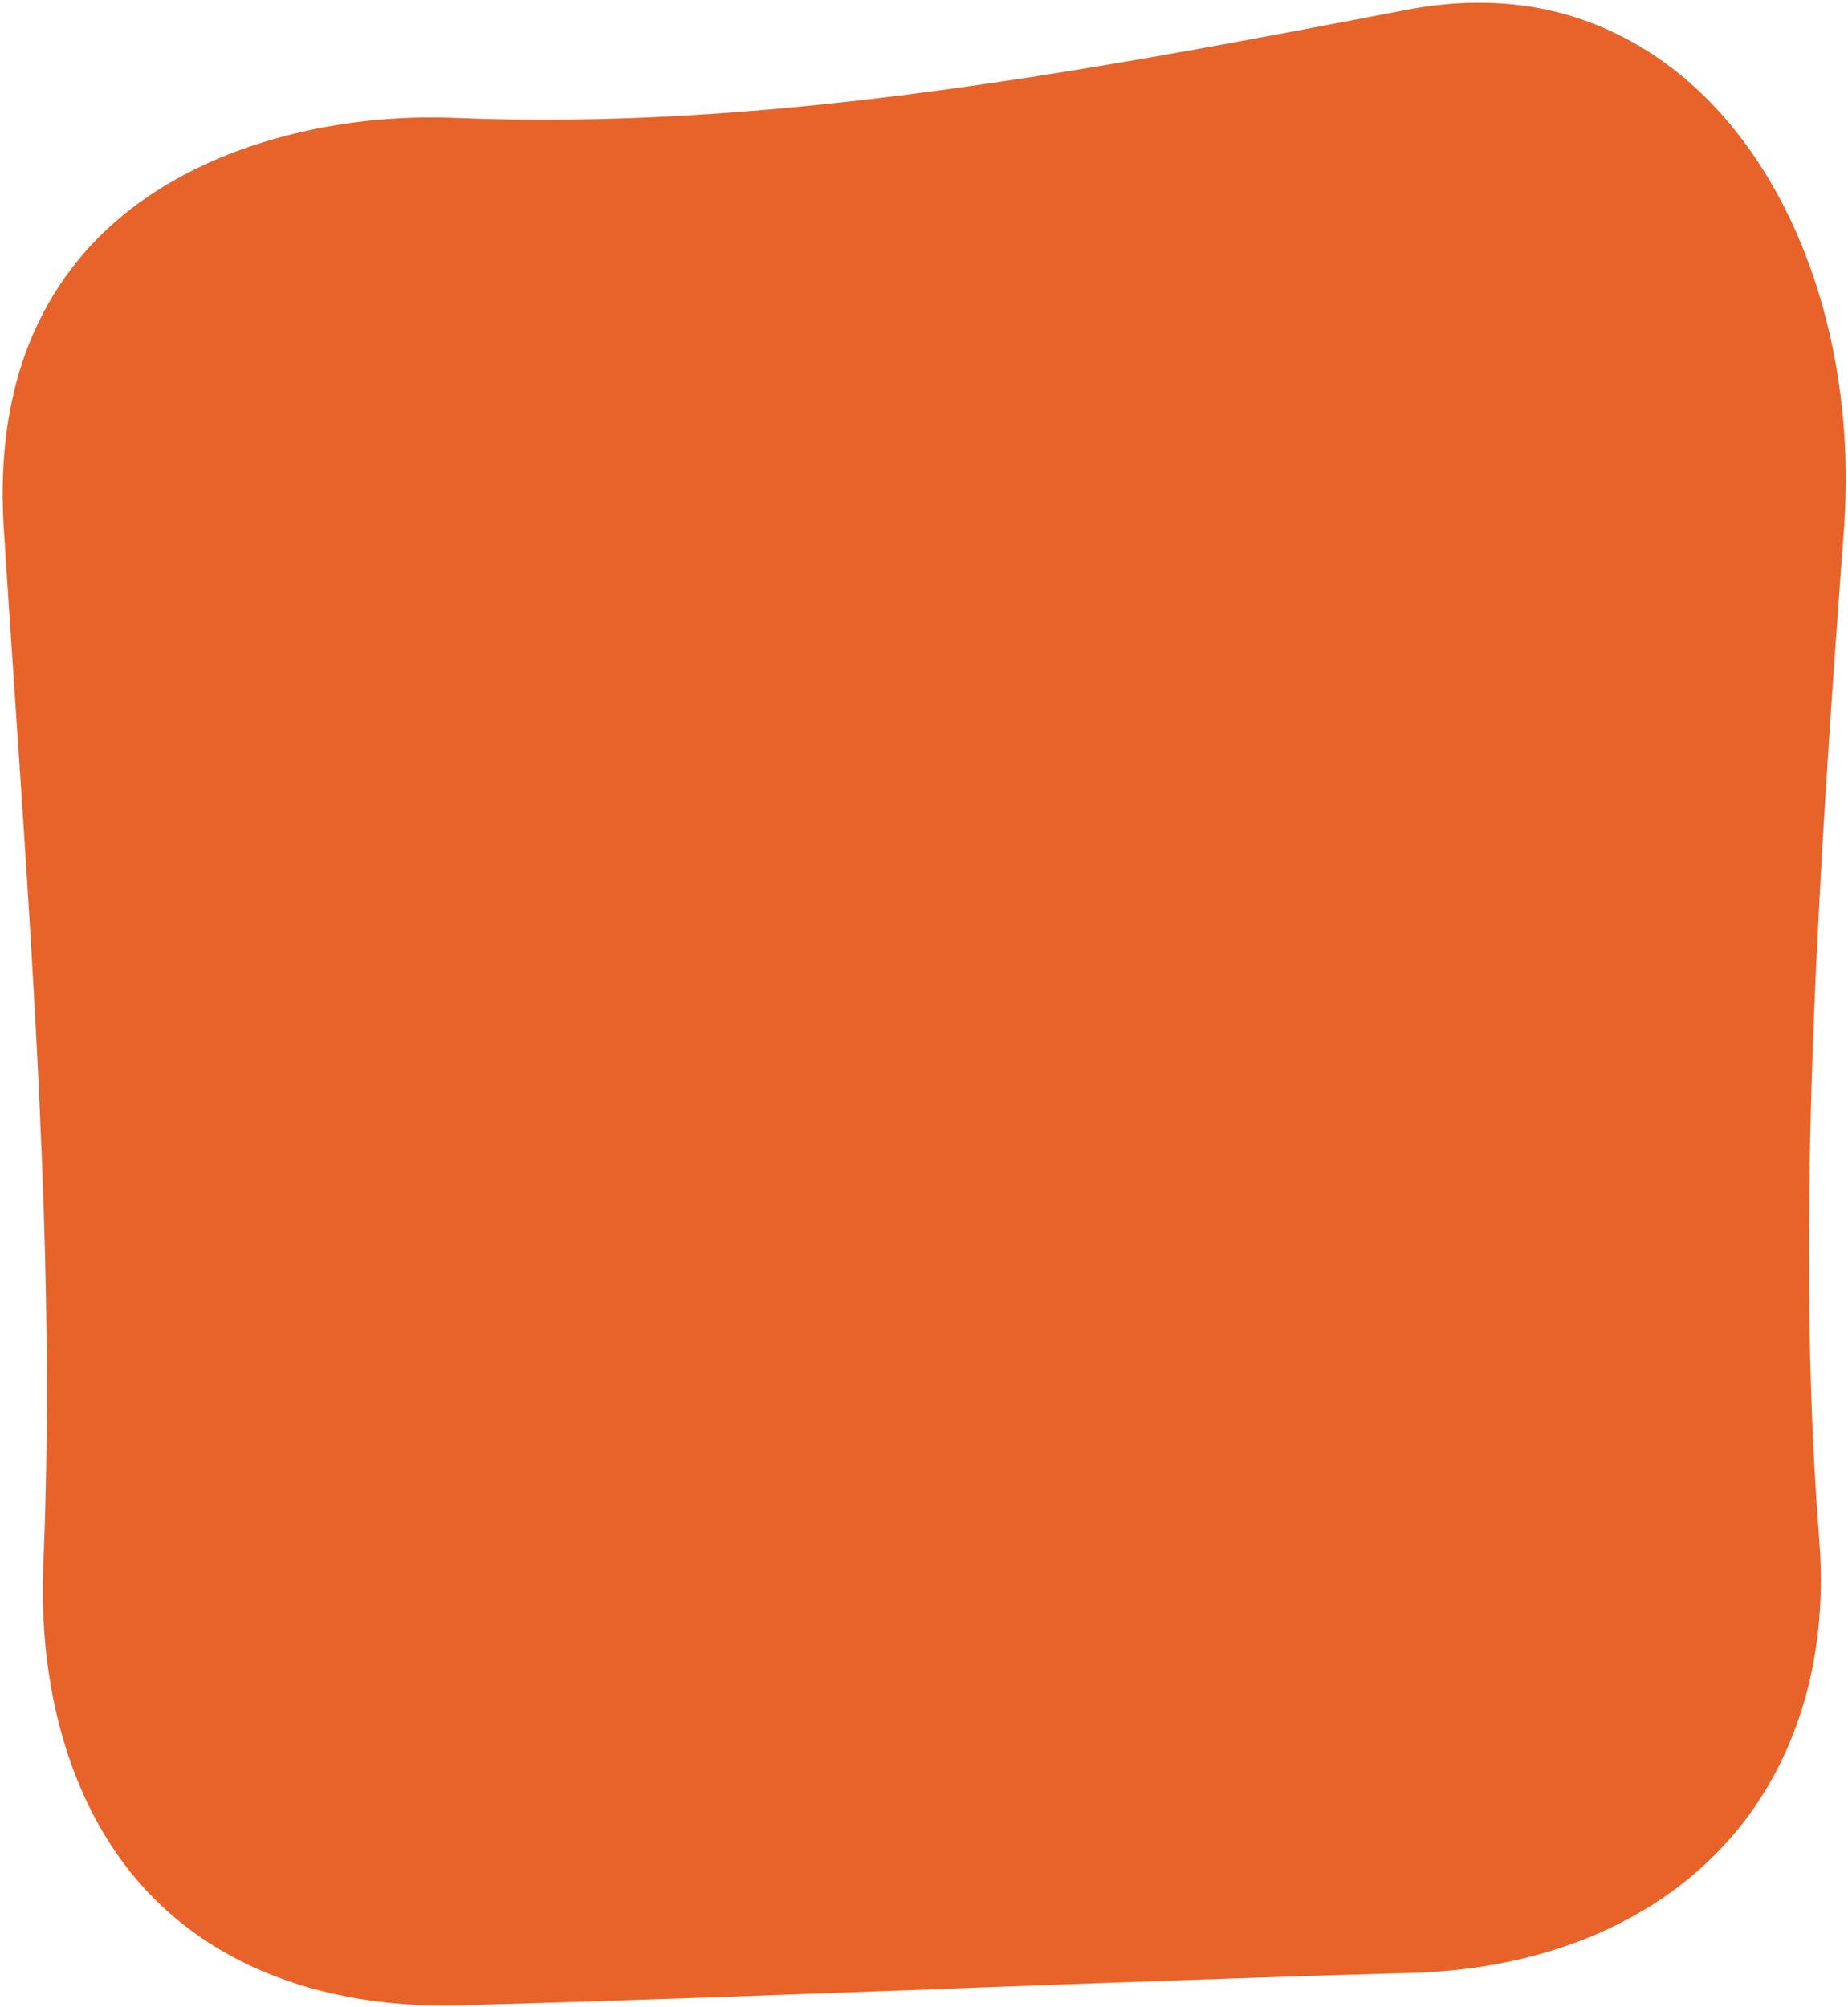 <?xml version="1.0" encoding="UTF-8" standalone="no"?><svg xmlns="http://www.w3.org/2000/svg" xmlns:xlink="http://www.w3.org/1999/xlink" clip-rule="evenodd" fill="#000000" fill-rule="evenodd" height="2327.7" preserveAspectRatio="xMidYMid meet" stroke-linejoin="round" stroke-miterlimit="2" version="1" viewBox="164.8 90.1 2143.5 2327.7" width="2143.5" zoomAndPan="magnify"><g><path d="M308.956 3131.23H2767.616V5767.8H308.956z" fill="none" transform="matrix(1.017 0 0 .948 -314.151 -2969.04)"/><g><g><g><g id="change1_1"><path d="M2225.03,975.744C2228.98,921.81 2225.42,867.13 2213.34,814.379C2201.84,764.174 2182.54,715.273 2153.94,672.293C2136.81,646.549 2116.22,623.003 2092.27,603.394C2061.76,578.42 2025.86,560.278 1987.31,551.729C1950.07,543.473 1911.29,544.144 1873.95,551.365C1740.4,577.185 1606.73,603.063 1471.78,620.455C1351.27,635.984 1229.57,644.66 1108.05,639.579C1070.14,637.994 1031.96,640.89 994.782,648.489C931.694,661.383 869.399,688.387 823.028,734.011C793.664,762.901 771.959,798.698 759.093,837.782C744.746,881.362 741.046,927.965 743.903,973.572C753.645,1129.11 765.48,1284.54 772.563,1440.23C778.27,1565.69 781.044,1691.44 775.748,1816.95C773.84,1862.17 777.844,1907.95 789.405,1951.76C800.156,1992.51 817.732,2031.75 843.465,2065.28C862.927,2090.64 886.943,2112.31 914.084,2129.18C940.557,2145.64 969.733,2157.51 999.905,2165.2C1036.23,2174.47 1073.97,2177.91 1111.41,2176.86C1366.77,2169.65 1621.97,2157.63 1877.33,2150.42C1914.97,2149.36 1952.62,2143.76 1988.65,2132.7C2016.37,2124.18 2043.11,2112.34 2067.73,2096.97C2096.72,2078.88 2122.61,2055.89 2143.49,2028.81C2167.83,1997.23 2185.08,1960.54 2195.14,1922.01C2205.62,1881.89 2208.45,1839.91 2205.28,1798.63C2194.74,1661.62 2195.32,1523.97 2200.4,1386.73C2205.48,1249.57 2215.01,1112.61 2225.03,975.744Z" fill="#e7632a" transform="matrix(1.441 0 0 1.424 -902.788 -683.84)"/></g></g></g></g></g></svg>